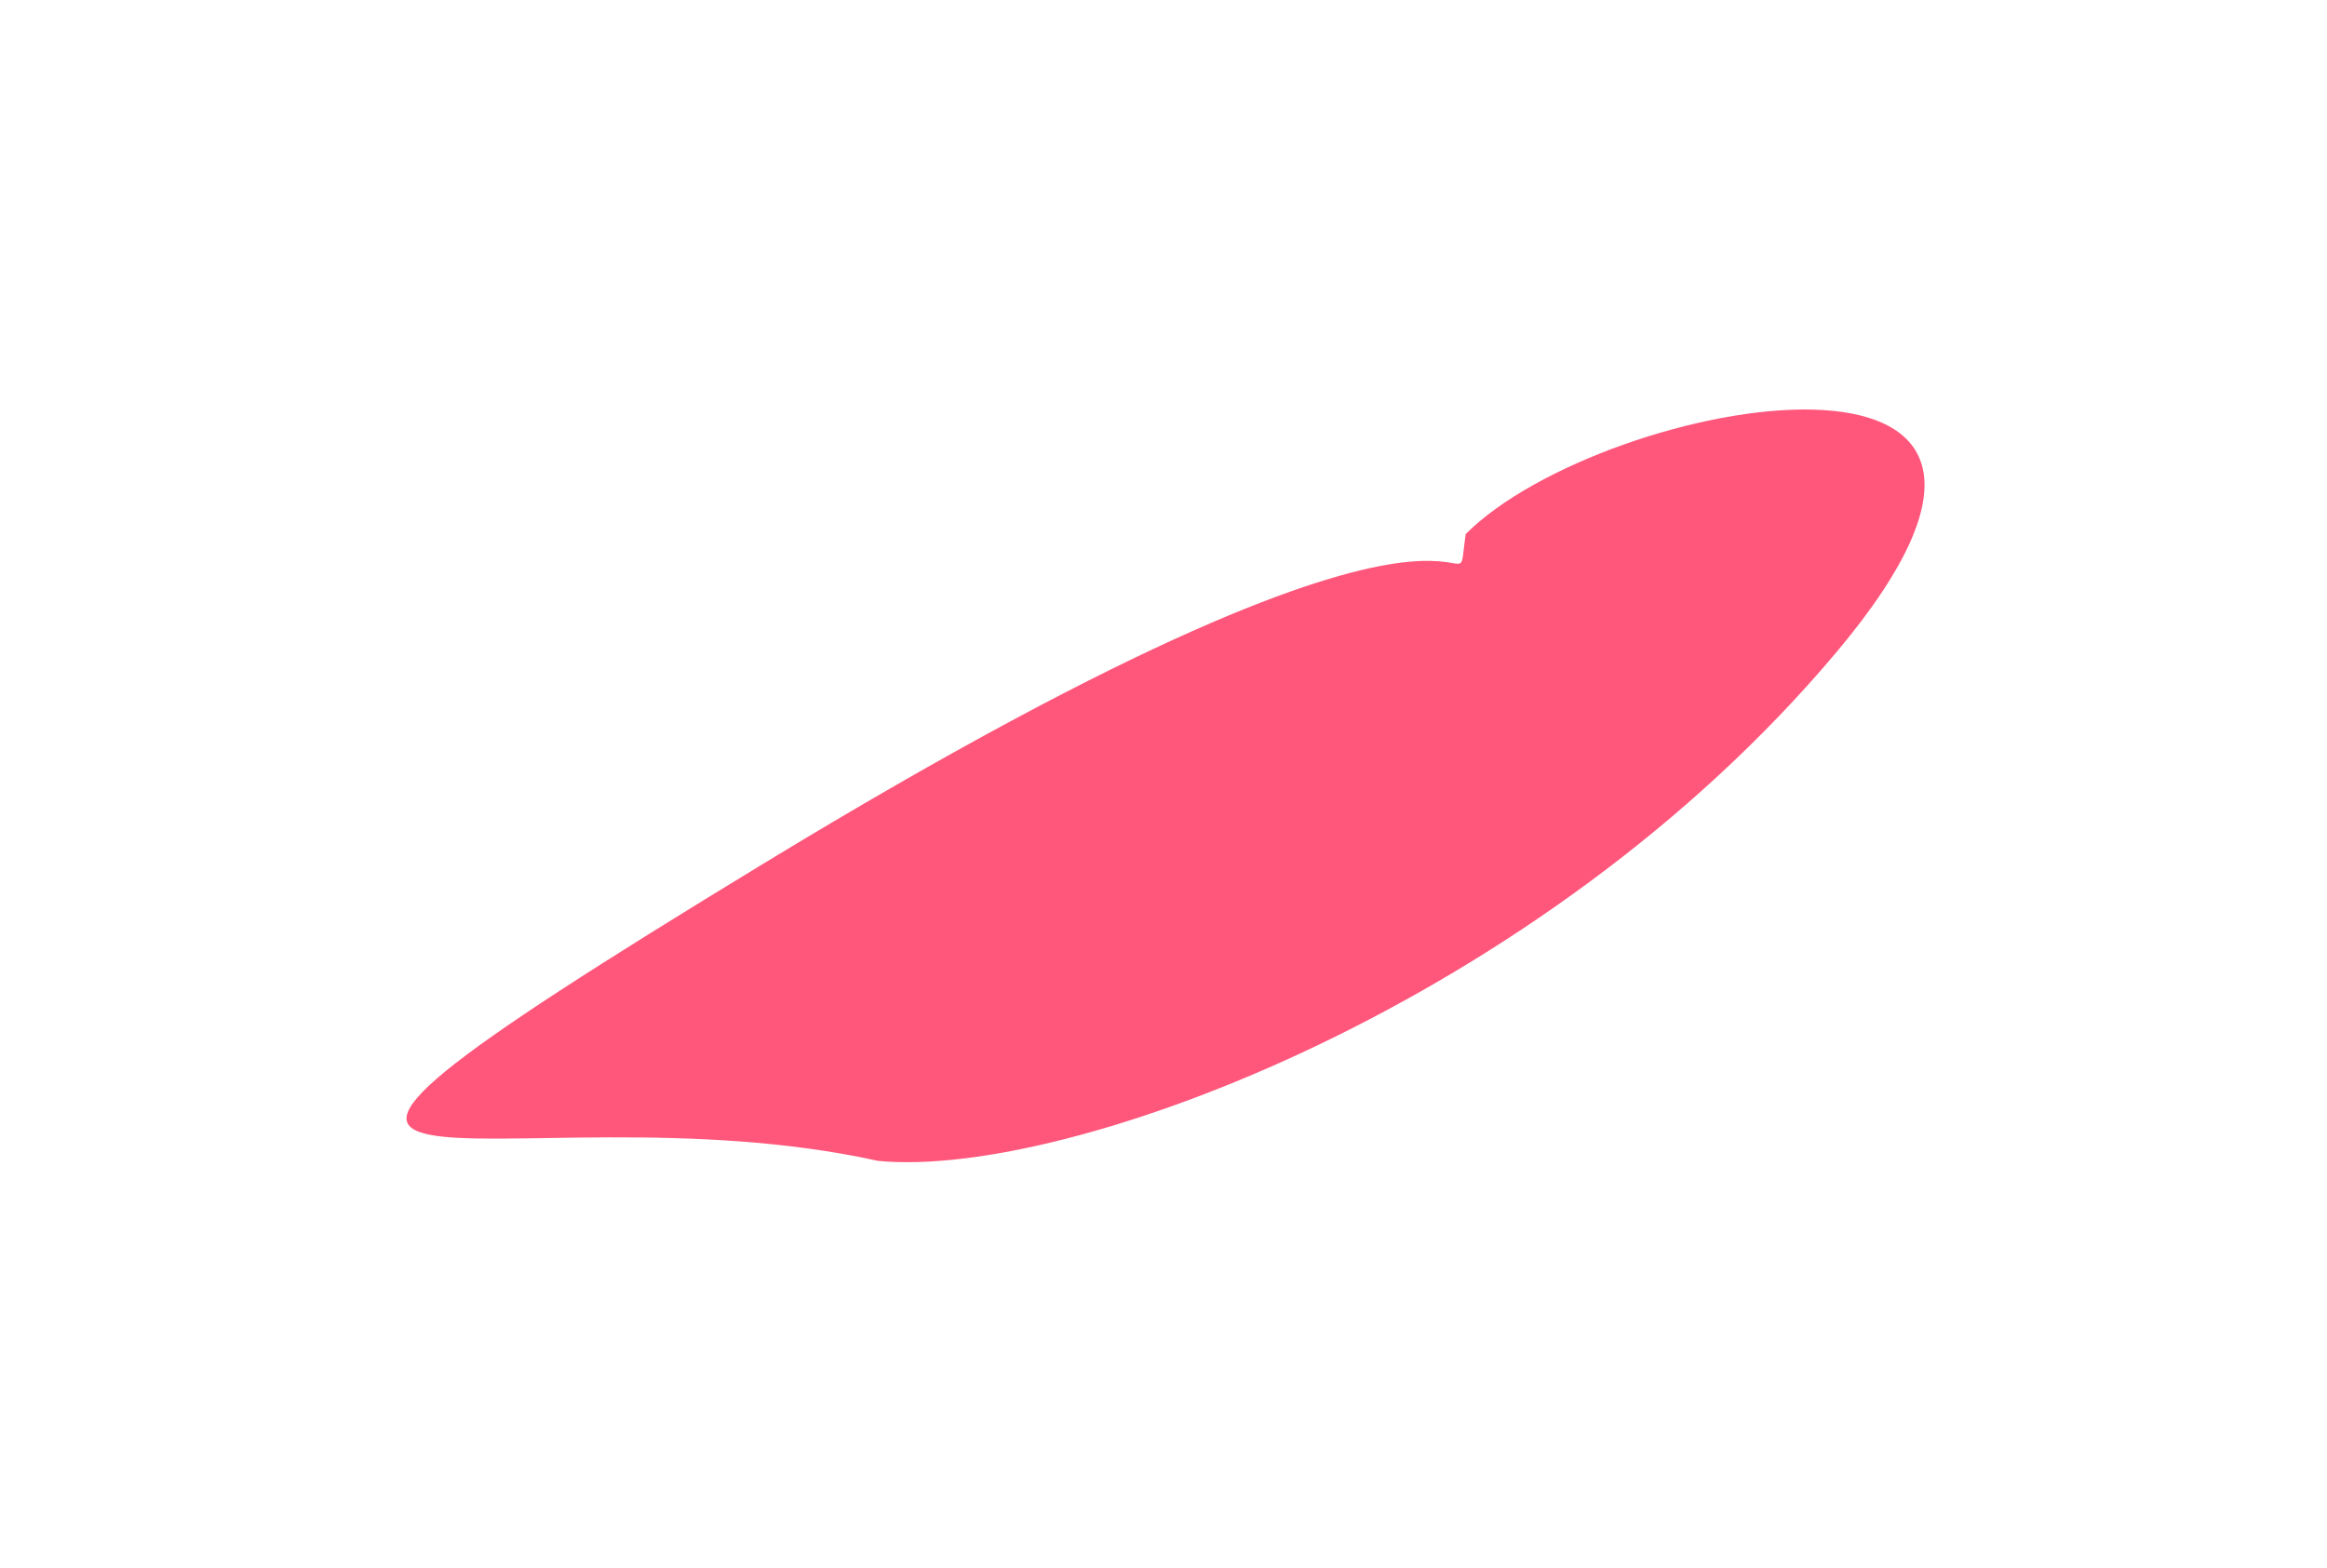 <?xml version="1.0" encoding="UTF-8"?> <svg xmlns="http://www.w3.org/2000/svg" width="230" height="155" viewBox="0 0 230 155" fill="none"> <g filter="url(#filter0_f_2_7748)"> <path d="M181.542 64.444C152.507 99.035 105.728 116.613 86.774 114.768C50.184 106.679 9.065 125.78 75.428 85.4C150.814 39.531 143.383 62.961 144.87 52.801C158.582 39.057 210.576 29.853 181.542 64.444Z" fill="#FF2D5A" fill-opacity="0.8"></path> </g> <defs> <filter id="filter0_f_2_7748" x="0.517" y="0.821" width="229.366" height="153.742" filterUnits="userSpaceOnUse" color-interpolation-filters="sRGB"> <feFlood flood-opacity="0" result="BackgroundImageFix"></feFlood> <feBlend mode="normal" in="SourceGraphic" in2="BackgroundImageFix" result="shape"></feBlend> <feGaussianBlur stdDeviation="19.832" result="effect1_foregroundBlur_2_7748"></feGaussianBlur> </filter> </defs> </svg> 